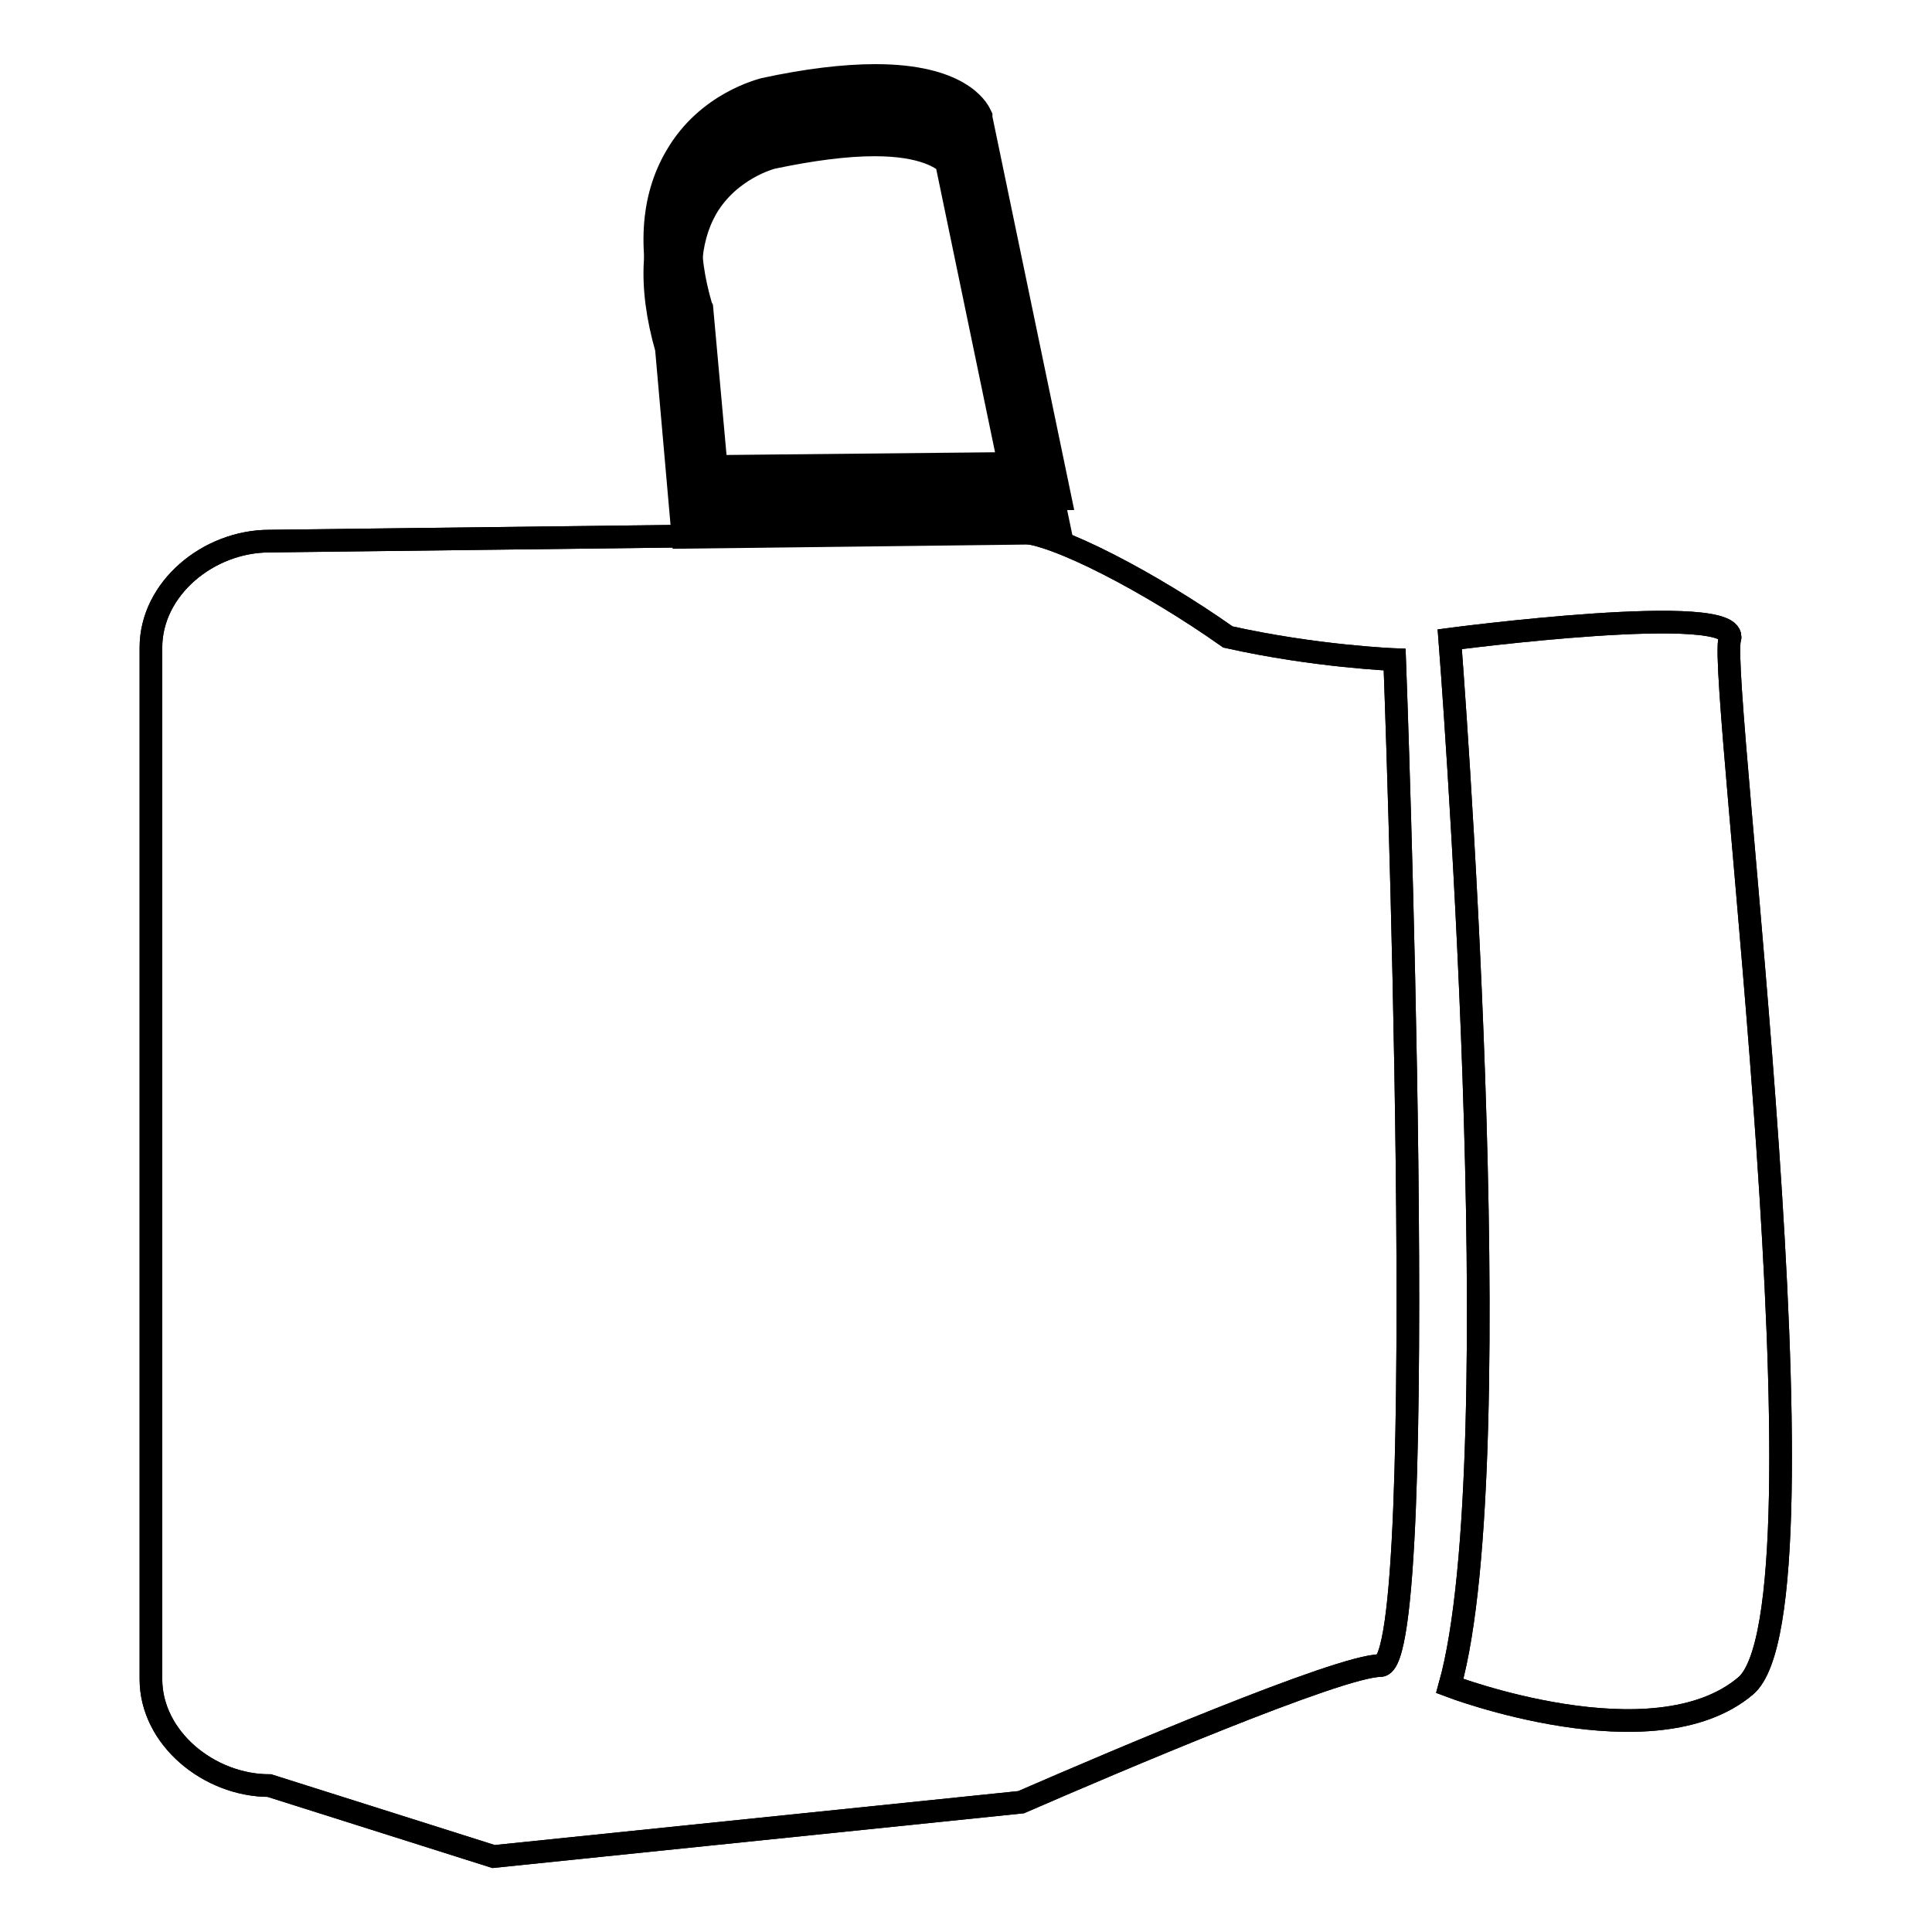 <?xml version="1.0" encoding="utf-8"?>
<!-- Svg Vector Icons : http://www.onlinewebfonts.com/icon -->
<!DOCTYPE svg PUBLIC "-//W3C//DTD SVG 1.1//EN" "http://www.w3.org/Graphics/SVG/1.1/DTD/svg11.dtd">
<svg version="1.1" xmlns="http://www.w3.org/2000/svg" xmlns:xlink="http://www.w3.org/1999/xlink" x="0px" y="0px" viewBox="0 0 256 256" enable-background="new 0 0 256 256" xml:space="preserve">
<g><g><g><g><path stroke-width="3" fill-opacity="0" stroke="#000000"  d="M137.5,68.3l-9.9-47.6c0,0-3.1-6.9-25.8-2c0,0-17.8,4.1-11.2,27.1l2,23L137.5,68.3z"/><path stroke-width="3" fill-opacity="0" stroke="#000000"  d="M90.5,71.2l-2.2-25c-2.4-8.4-2-15.4,1.3-21c4.1-7.1,11.4-8.8,11.7-8.9c5.6-1.2,10.5-1.8,14.7-1.8c11,0,13.5,4.3,13.9,5.2l0.1,0.2l0,0.2l10.5,50.5L90.5,71.2z M115.9,19.2c-3.8,0-8.4,0.6-13.6,1.7c0,0-5.6,1.4-8.7,6.7c-2.5,4.4-2.8,10.2-0.7,17.4l0.1,0.2l1.9,21l39.7-0.4l-9.2-44.3C124.8,21.1,122.6,19.2,115.9,19.2z"/></g><path stroke-width="3" fill-opacity="0" stroke="#000000"  d="M65.4,246l-29.7-9.4c-8,0-15.7-6.3-15.7-14.1V85.8c0-7.8,7.6-14.1,15.7-14.1l99.4-1.2c4.6,0,17.4,6.7,27.6,13.9c11.6,2.6,22.1,3,22.1,3s5,133.3-1.9,133.3c-5.4,0-35.4,12.8-47.6,18.1L65.4,246z"/><path stroke-width="3" fill-opacity="0" stroke="#000000"  d="M192.1,84.7c0,0,8.5,108.4,0,138.7c0,0,27,10.3,39.2,0c12.2-10.3-3.7-133.6-2.1-138.7C230.8,79.6,192.1,84.7,192.1,84.7z"/><g><path stroke-width="3" fill-opacity="0" stroke="#000000"  d="M137.5,63.8l-9.9-47.6c0,0-3.1-6.9-25.8-2c0,0-17.8,4.1-11.2,27.1l2,23L137.5,63.8z"/><path stroke-width="3" fill-opacity="0" stroke="#000000"  d="M90.5,66.7l-2.2-25c-2.4-8.4-2-15.4,1.3-21c4.1-7.1,11.4-8.8,11.7-8.9c5.6-1.2,10.5-1.8,14.7-1.8c11,0,13.5,4.3,13.9,5.2l0.1,0.2l0,0.2l10.5,50.5L90.5,66.7z M115.9,14.8c-3.8,0-8.4,0.6-13.6,1.7c0,0-5.6,1.4-8.7,6.7c-2.5,4.4-2.8,10.2-0.7,17.4l0.1,0.2l1.9,21l39.7-0.4l-9.2-44.3C124.8,16.6,122.6,14.8,115.9,14.8z"/></g><path stroke-width="3" fill-opacity="0" stroke="#000000"  d="M65.4,246l-29.7-9.4c-8,0-15.7-6.3-15.7-14.1V85.8c0-7.8,7.6-14.1,15.7-14.1l99.4-1.2c4.6,0,17.4,6.7,27.6,13.9c11.6,2.6,22.1,3,22.1,3s5,133.3-1.9,133.3c-5.4,0-35.4,12.8-47.6,18.1L65.4,246z"/><path stroke-width="3" fill-opacity="0" stroke="#000000"  d="M192.1,84.7c0,0,8.5,108.4,0,138.7c0,0,27,10.3,39.2,0c12.2-10.3-3.7-133.6-2.1-138.7C230.8,79.6,192.1,84.7,192.1,84.7z"/></g><g></g><g></g><g></g><g></g><g></g><g></g><g></g><g></g><g></g><g></g><g></g><g></g><g></g><g></g><g></g></g></g>
</svg>